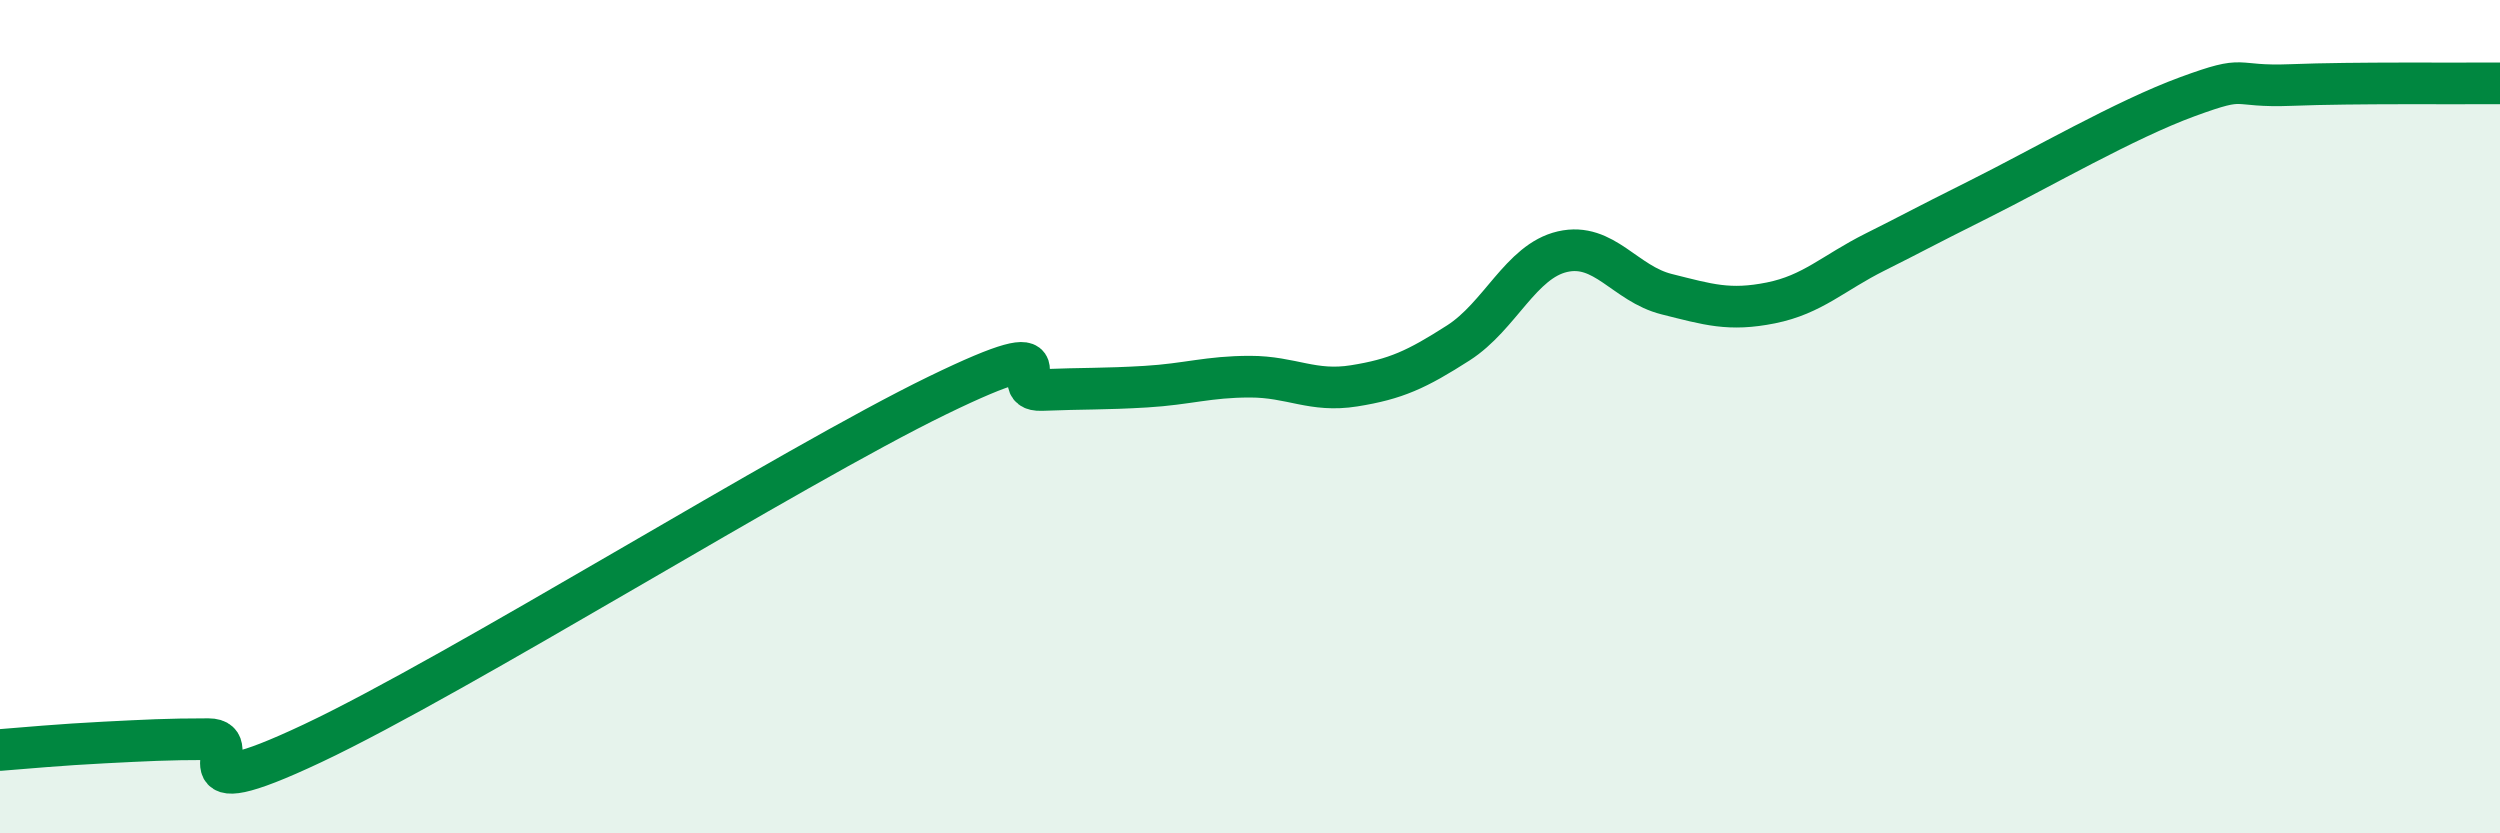 
    <svg width="60" height="20" viewBox="0 0 60 20" xmlns="http://www.w3.org/2000/svg">
      <path
        d="M 0,18 C 0.5,17.96 1.5,17.87 2.5,17.82 C 3.5,17.77 4,17.74 5,17.74 C 6,17.74 4,19.49 7.5,17.84 C 11,16.19 19,11.19 22.5,9.49 C 26,7.79 24,9.4 25,9.36 C 26,9.32 26.5,9.34 27.5,9.28 C 28.5,9.22 29,9.04 30,9.04 C 31,9.04 31.5,9.42 32.5,9.26 C 33.5,9.1 34,8.87 35,8.23 C 36,7.59 36.5,6.27 37.5,6.04 C 38.5,5.81 39,6.81 40,7.06 C 41,7.31 41.5,7.47 42.5,7.27 C 43.5,7.07 44,6.55 45,6.05 C 46,5.55 46,5.53 47.5,4.78 C 49,4.03 51,2.87 52.5,2.32 C 54,1.77 53.5,2.1 55,2.04 C 56.5,1.98 59,2.01 60,2L60 20L0 20Z"
        fill="#008740"
        opacity="0.1"
        stroke-linecap="round"
        stroke-linejoin="round"
      />
      <path
        d="M 0,18 C 0.5,17.96 1.5,17.87 2.5,17.82 C 3.5,17.77 4,17.74 5,17.74 C 6,17.74 4,19.49 7.5,17.84 C 11,16.19 19,11.19 22.5,9.49 C 26,7.79 24,9.4 25,9.36 C 26,9.32 26.5,9.34 27.5,9.28 C 28.5,9.22 29,9.04 30,9.04 C 31,9.04 31.5,9.42 32.5,9.26 C 33.5,9.1 34,8.87 35,8.23 C 36,7.59 36.5,6.27 37.5,6.04 C 38.5,5.81 39,6.81 40,7.06 C 41,7.31 41.5,7.47 42.5,7.27 C 43.5,7.07 44,6.55 45,6.05 C 46,5.55 46,5.53 47.5,4.78 C 49,4.03 51,2.87 52.5,2.32 C 54,1.77 53.5,2.1 55,2.04 C 56.5,1.98 59,2.01 60,2"
        stroke="#008740"
        stroke-width="1"
        fill="none"
        stroke-linecap="round"
        stroke-linejoin="round"
      />
    </svg>
  